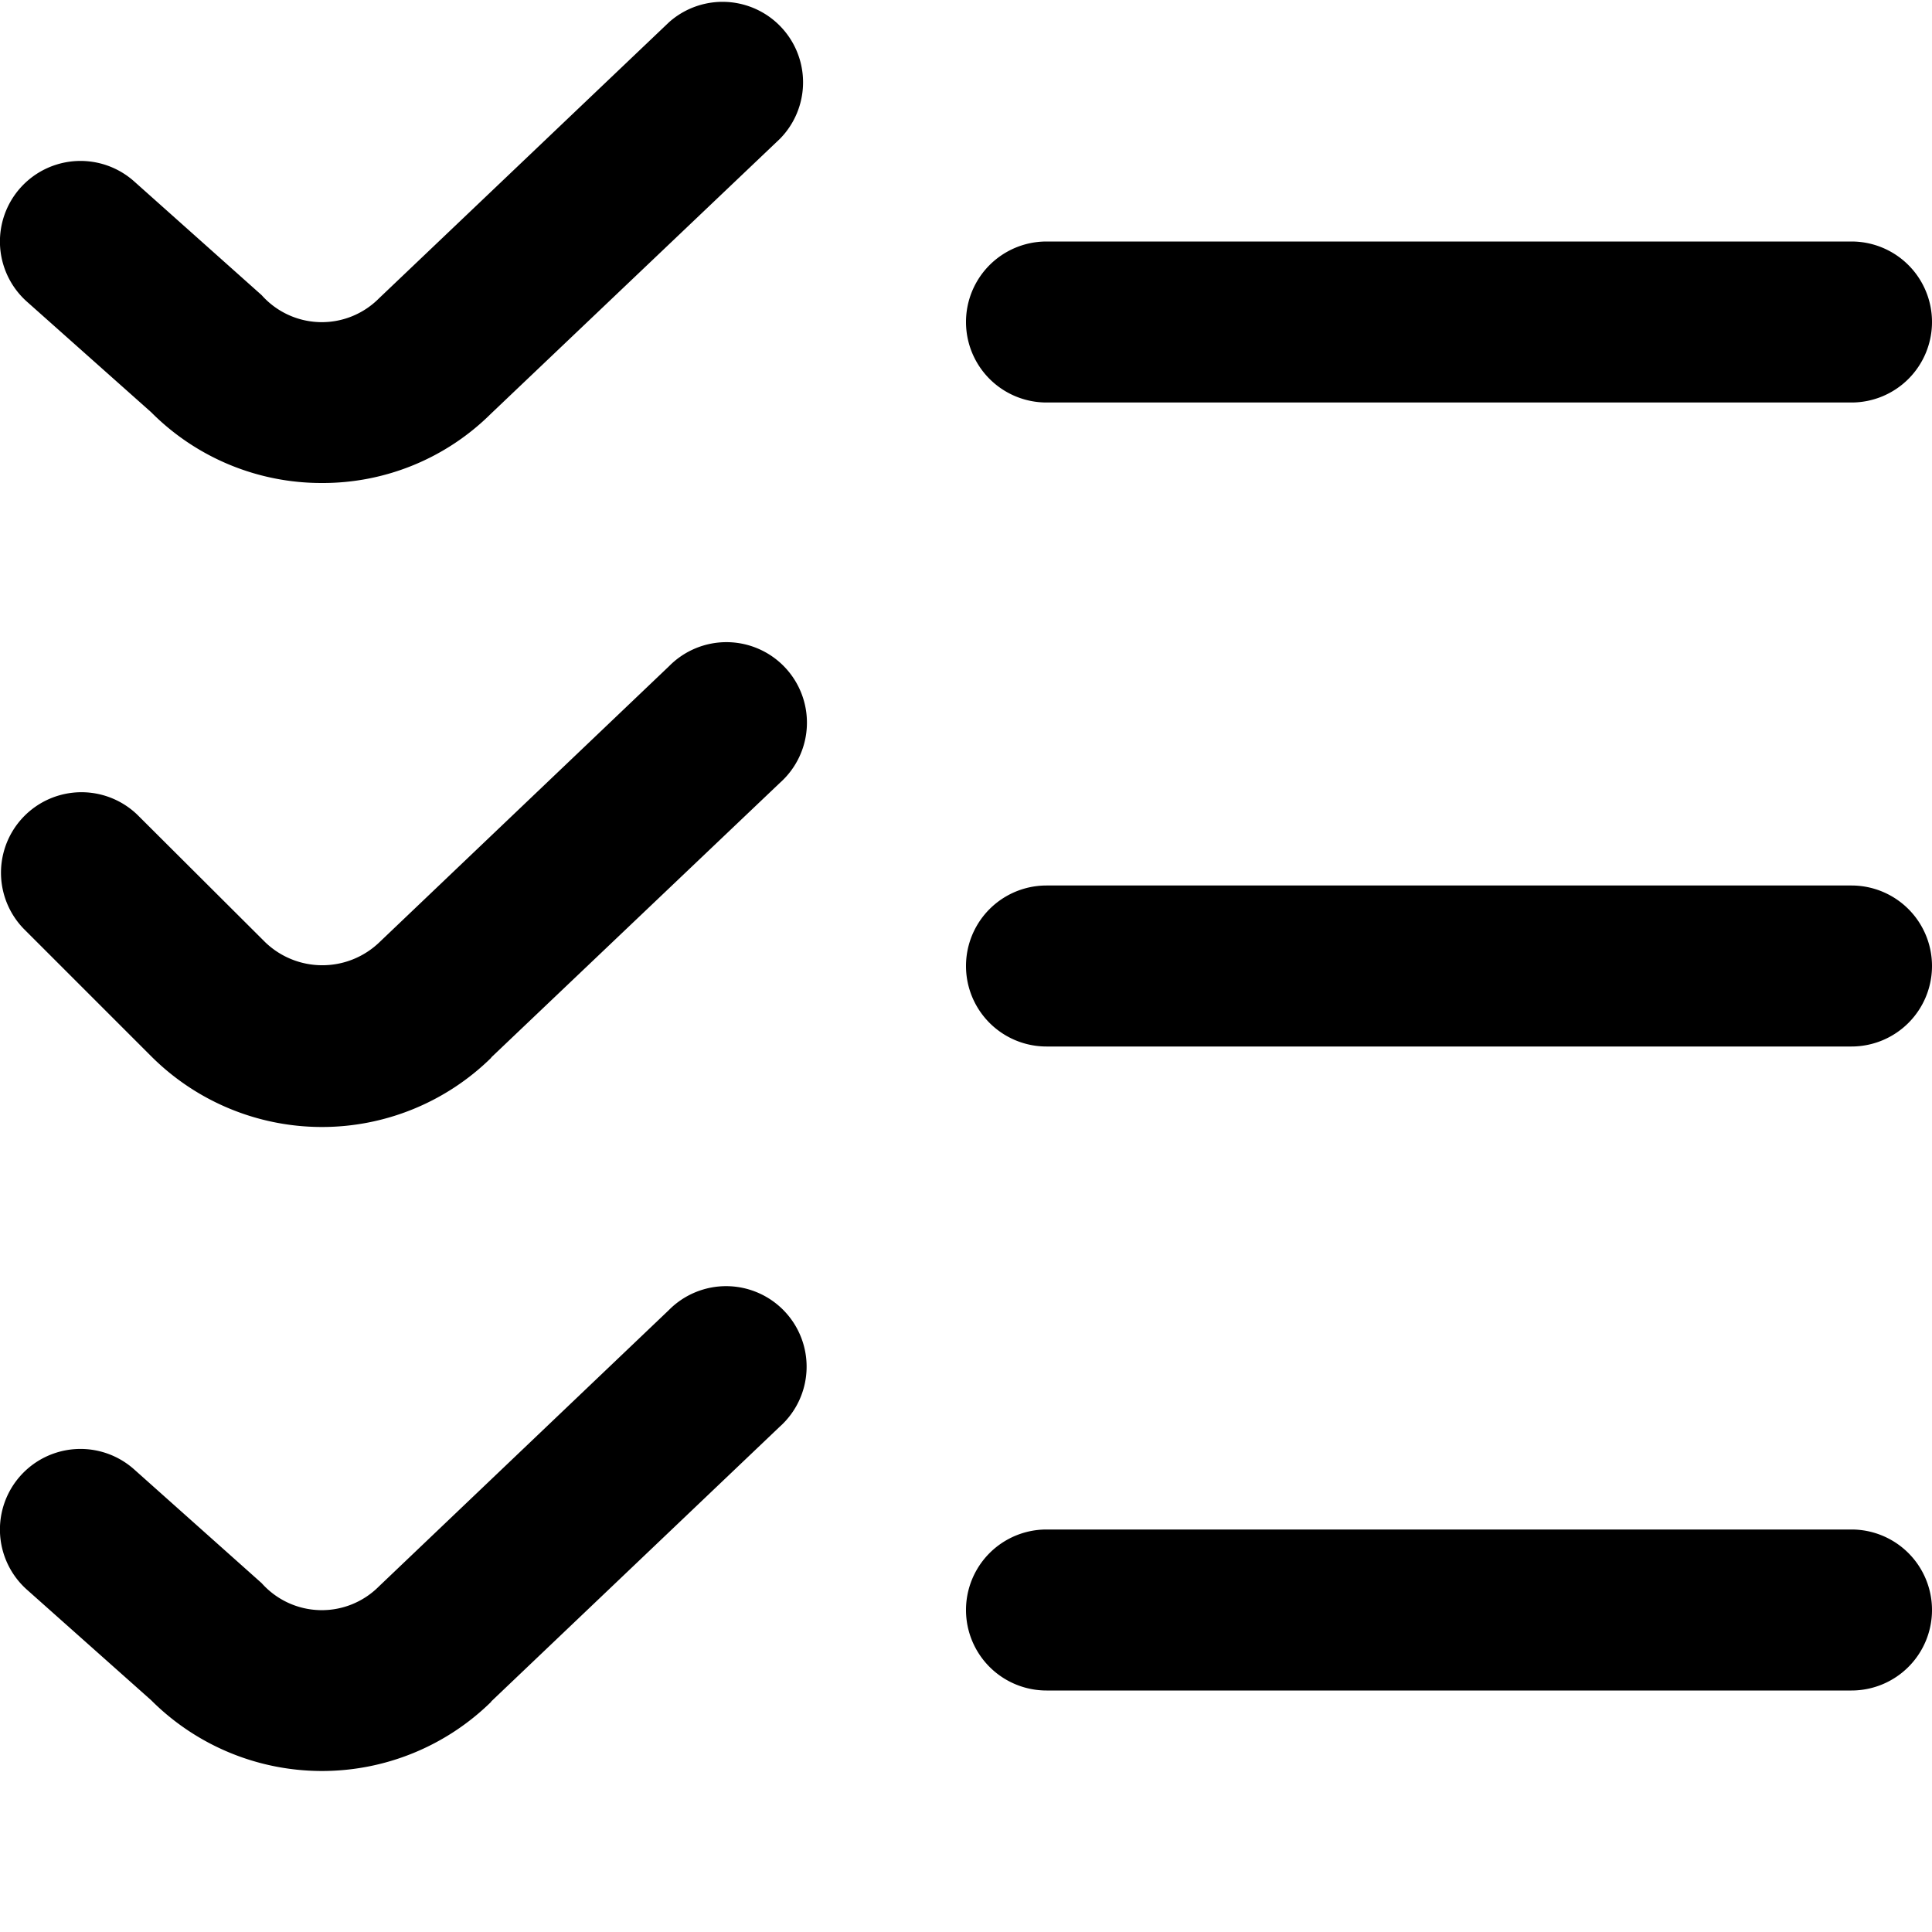<?xml version="1.0" encoding="UTF-8"?> <svg xmlns="http://www.w3.org/2000/svg" data-name="Layer 1" viewBox="0 0 24 24"> <path d="M4 6a2.982 2.982 0 01-2.122-.879L.334 3.747a1 1 0 011.332-1.494l1.585 1.414a1 1 0 001.456.04L8.311.276a1 1 0 011.378 1.448L6.1 5.138A2.964 2.964 0 014 6zm20-2a1 1 0 00-1-1H13a1 1 0 000 2h10a1 1 0 001-1zM6.1 13.138l3.589-3.414a1 1 0 10-1.378-1.448l-3.6 3.431a1.023 1.023 0 01-1.414 0l-1.59-1.585a1 1 0 00-1.414 1.414l1.585 1.585a3 3 0 004.226.017zM24 12a1 1 0 00-1-1H13a1 1 0 000 2h10a1 1 0 001-1zM6.1 21.138l3.585-3.414a1 1 0 10-1.378-1.448l-3.6 3.431a1 1 0 01-1.456-.04l-1.585-1.414a1 1 0 00-1.332 1.494l1.544 1.374a3 3 0 004.226.017zM24 20a1 1 0 00-1-1H13a1 1 0 000 2h10a1 1 0 001-1z"></path> </svg> 
